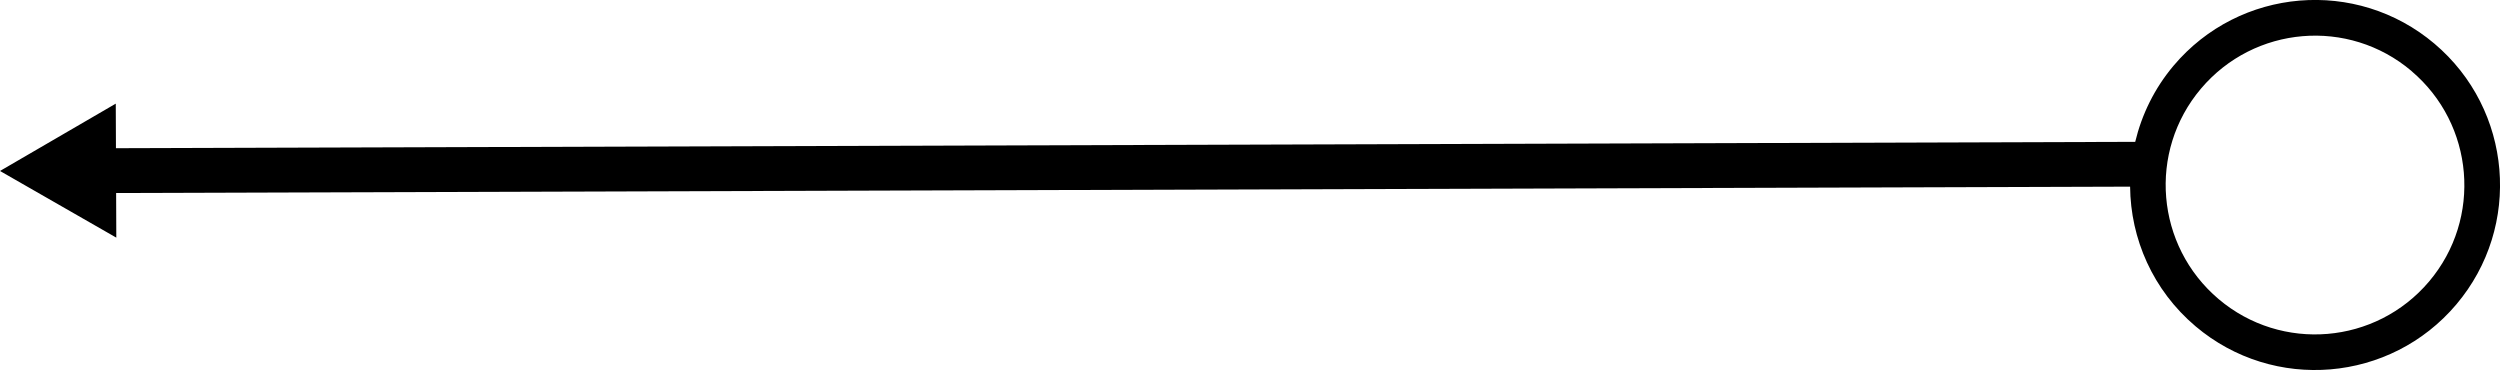 <svg xmlns="http://www.w3.org/2000/svg" id="Ebene_1" data-name="Ebene 1" viewBox="0 0 279 41.3"><path d="M12.93,11.56L0,19.08l12.98,7.44-.02-4.98,224.76-.71c.05,5.8,2.53,11.55,7.31,15.59,8.71,7.36,21.74,6.26,29.1-2.45,7.36-8.71,6.26-21.74-2.45-29.1-8.71-7.36-21.74-6.26-29.1,2.45-2.15,2.55-3.56,5.47-4.29,8.51l-225.35.71-.02-4.98ZM269.11,7.92c7.03,5.94,7.92,16.46,1.98,23.49-5.94,7.03-16.46,7.92-23.49,1.97s-7.92-16.46-1.97-23.49,16.46-7.92,23.49-1.97Z"></path></svg>
